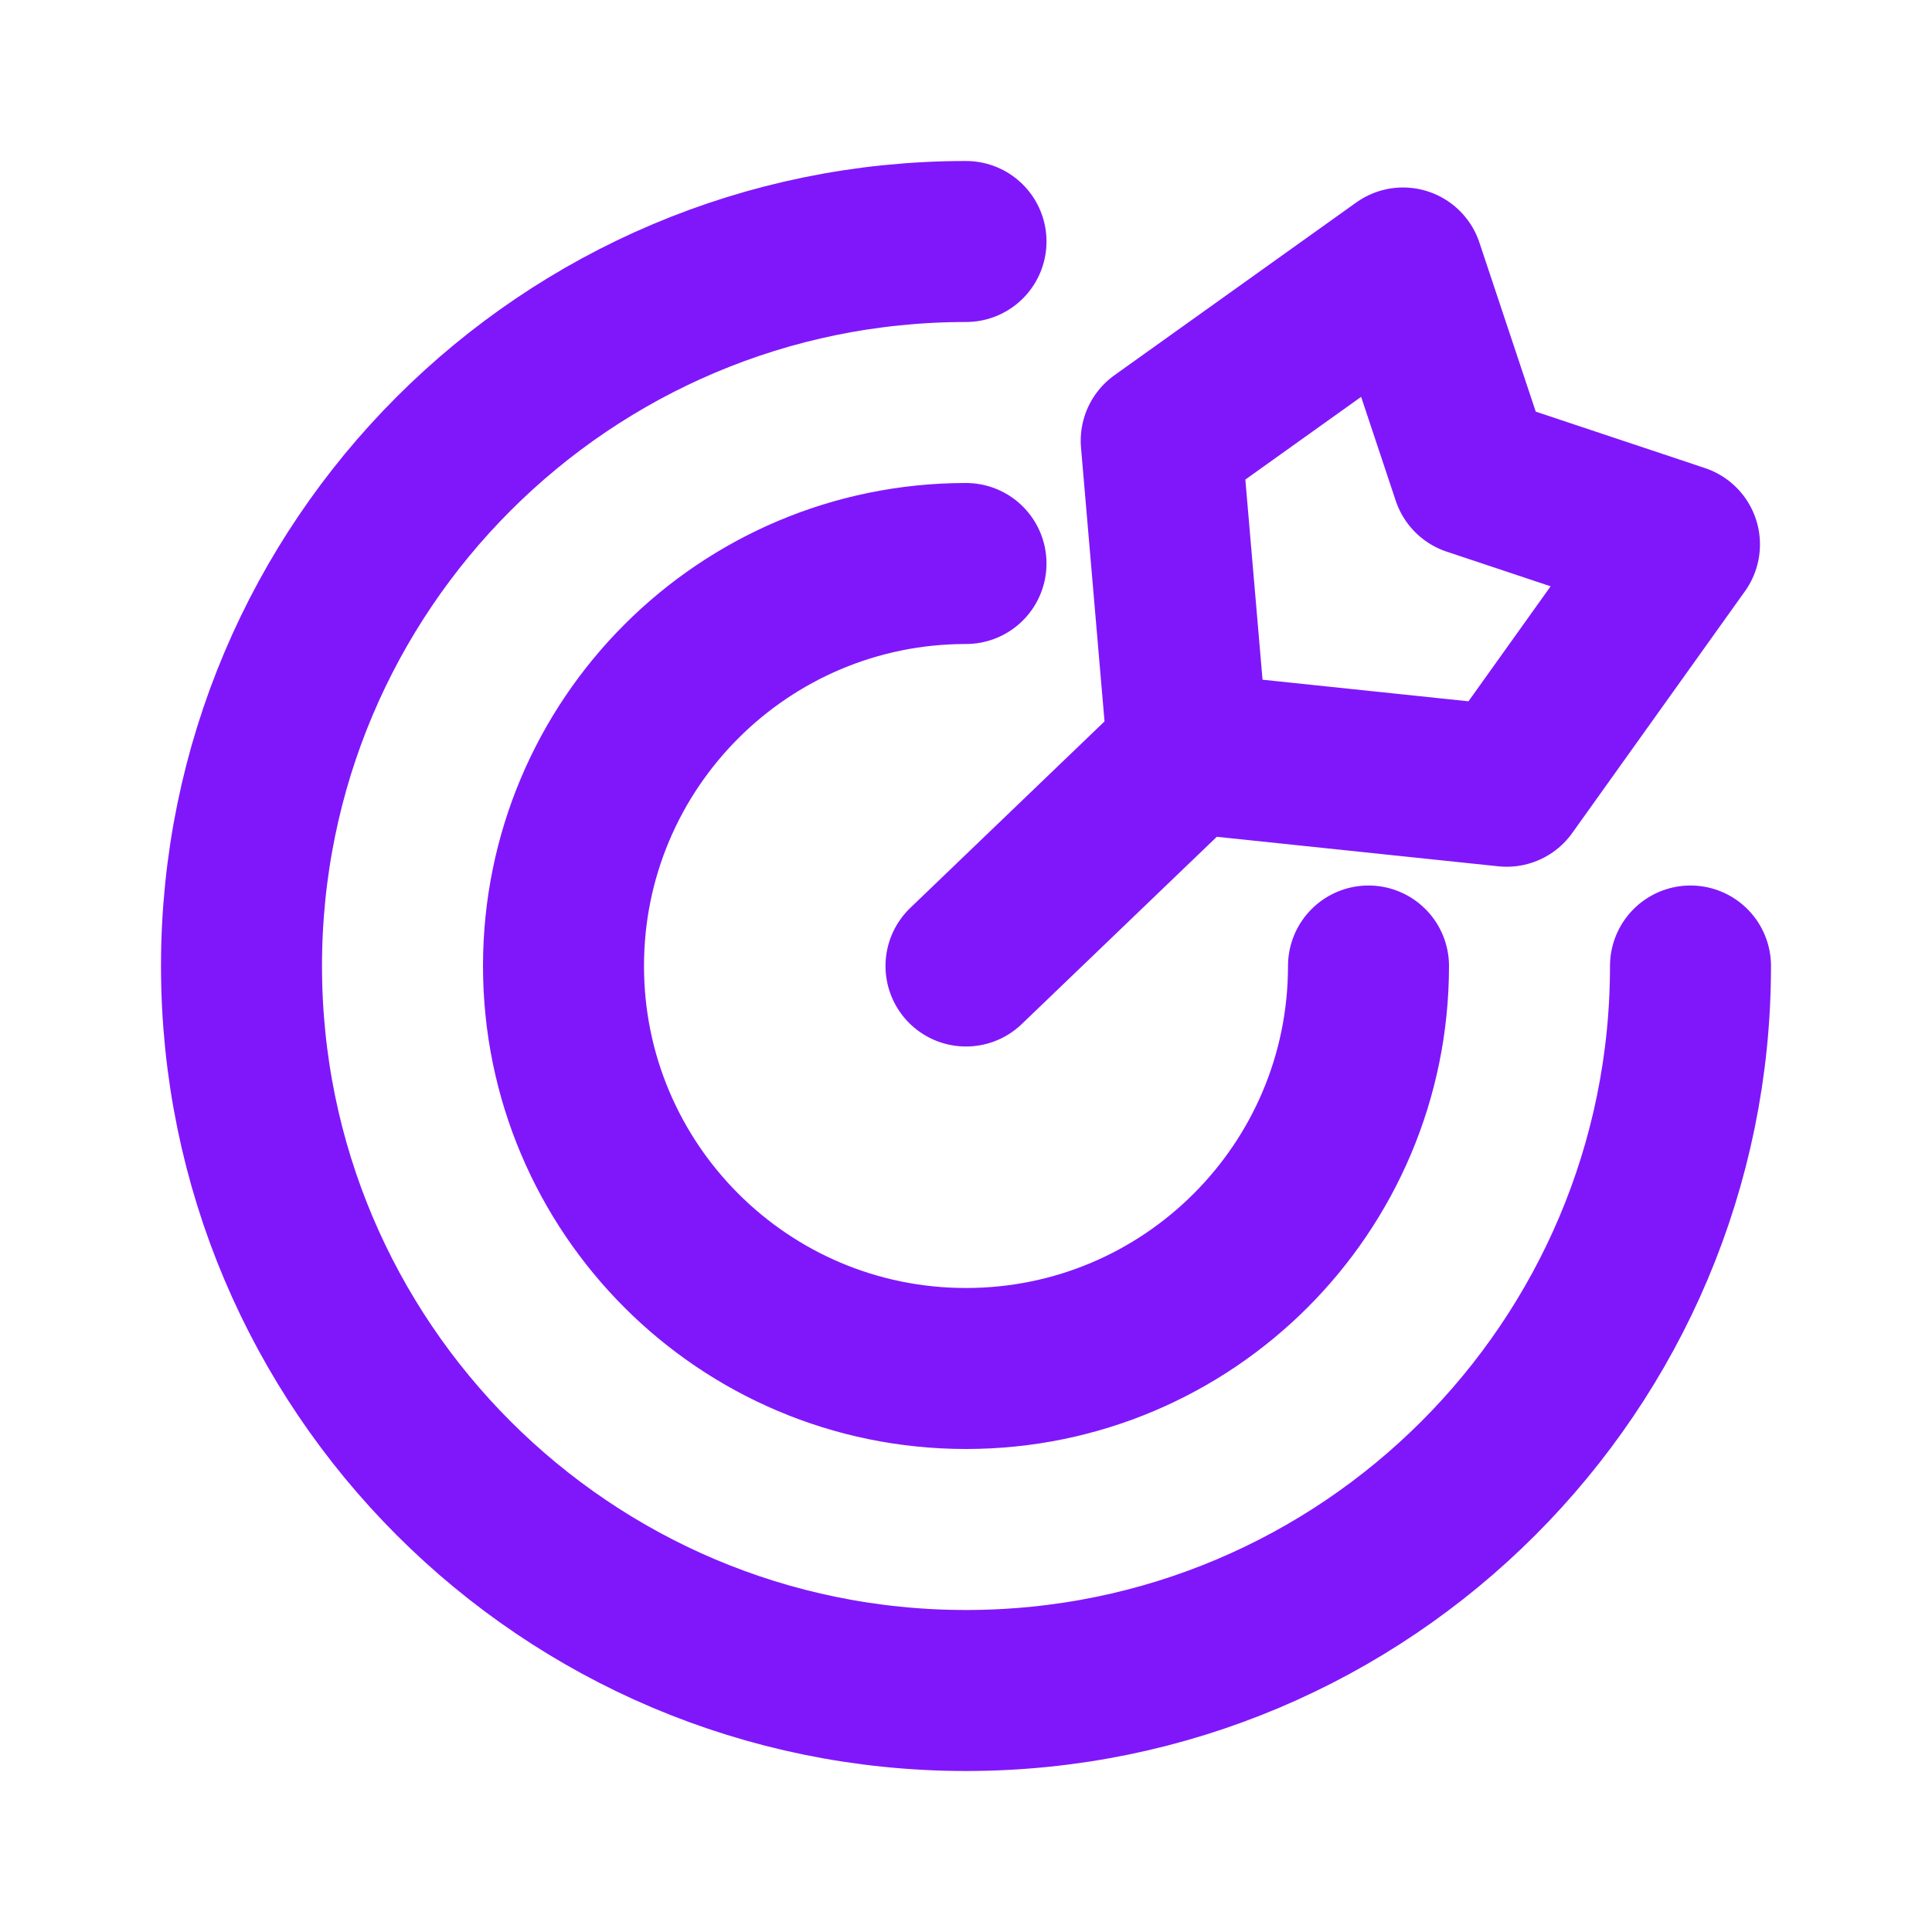 <svg width="24" height="24" viewBox="0 0 24 24" fill="none" xmlns="http://www.w3.org/2000/svg">
<path d="M21 12C21 16.971 16.97 21 12 21C7.029 21 3 16.971 3 12C3 7.029 7.029 3 12 3M17 12C17 14.761 14.761 17 12 17C9.238 17 7 14.761 7 12C7 9.239 9.238 7 12 7M14.758 9.352L18.717 9.767L20.863 6.763L18.287 5.904L17.429 3.329L14.425 5.475L14.758 9.352ZM14.758 9.352L12 12" stroke="#8017FB" stroke-width="2" stroke-linecap="round" stroke-linejoin="round"/>
</svg>
